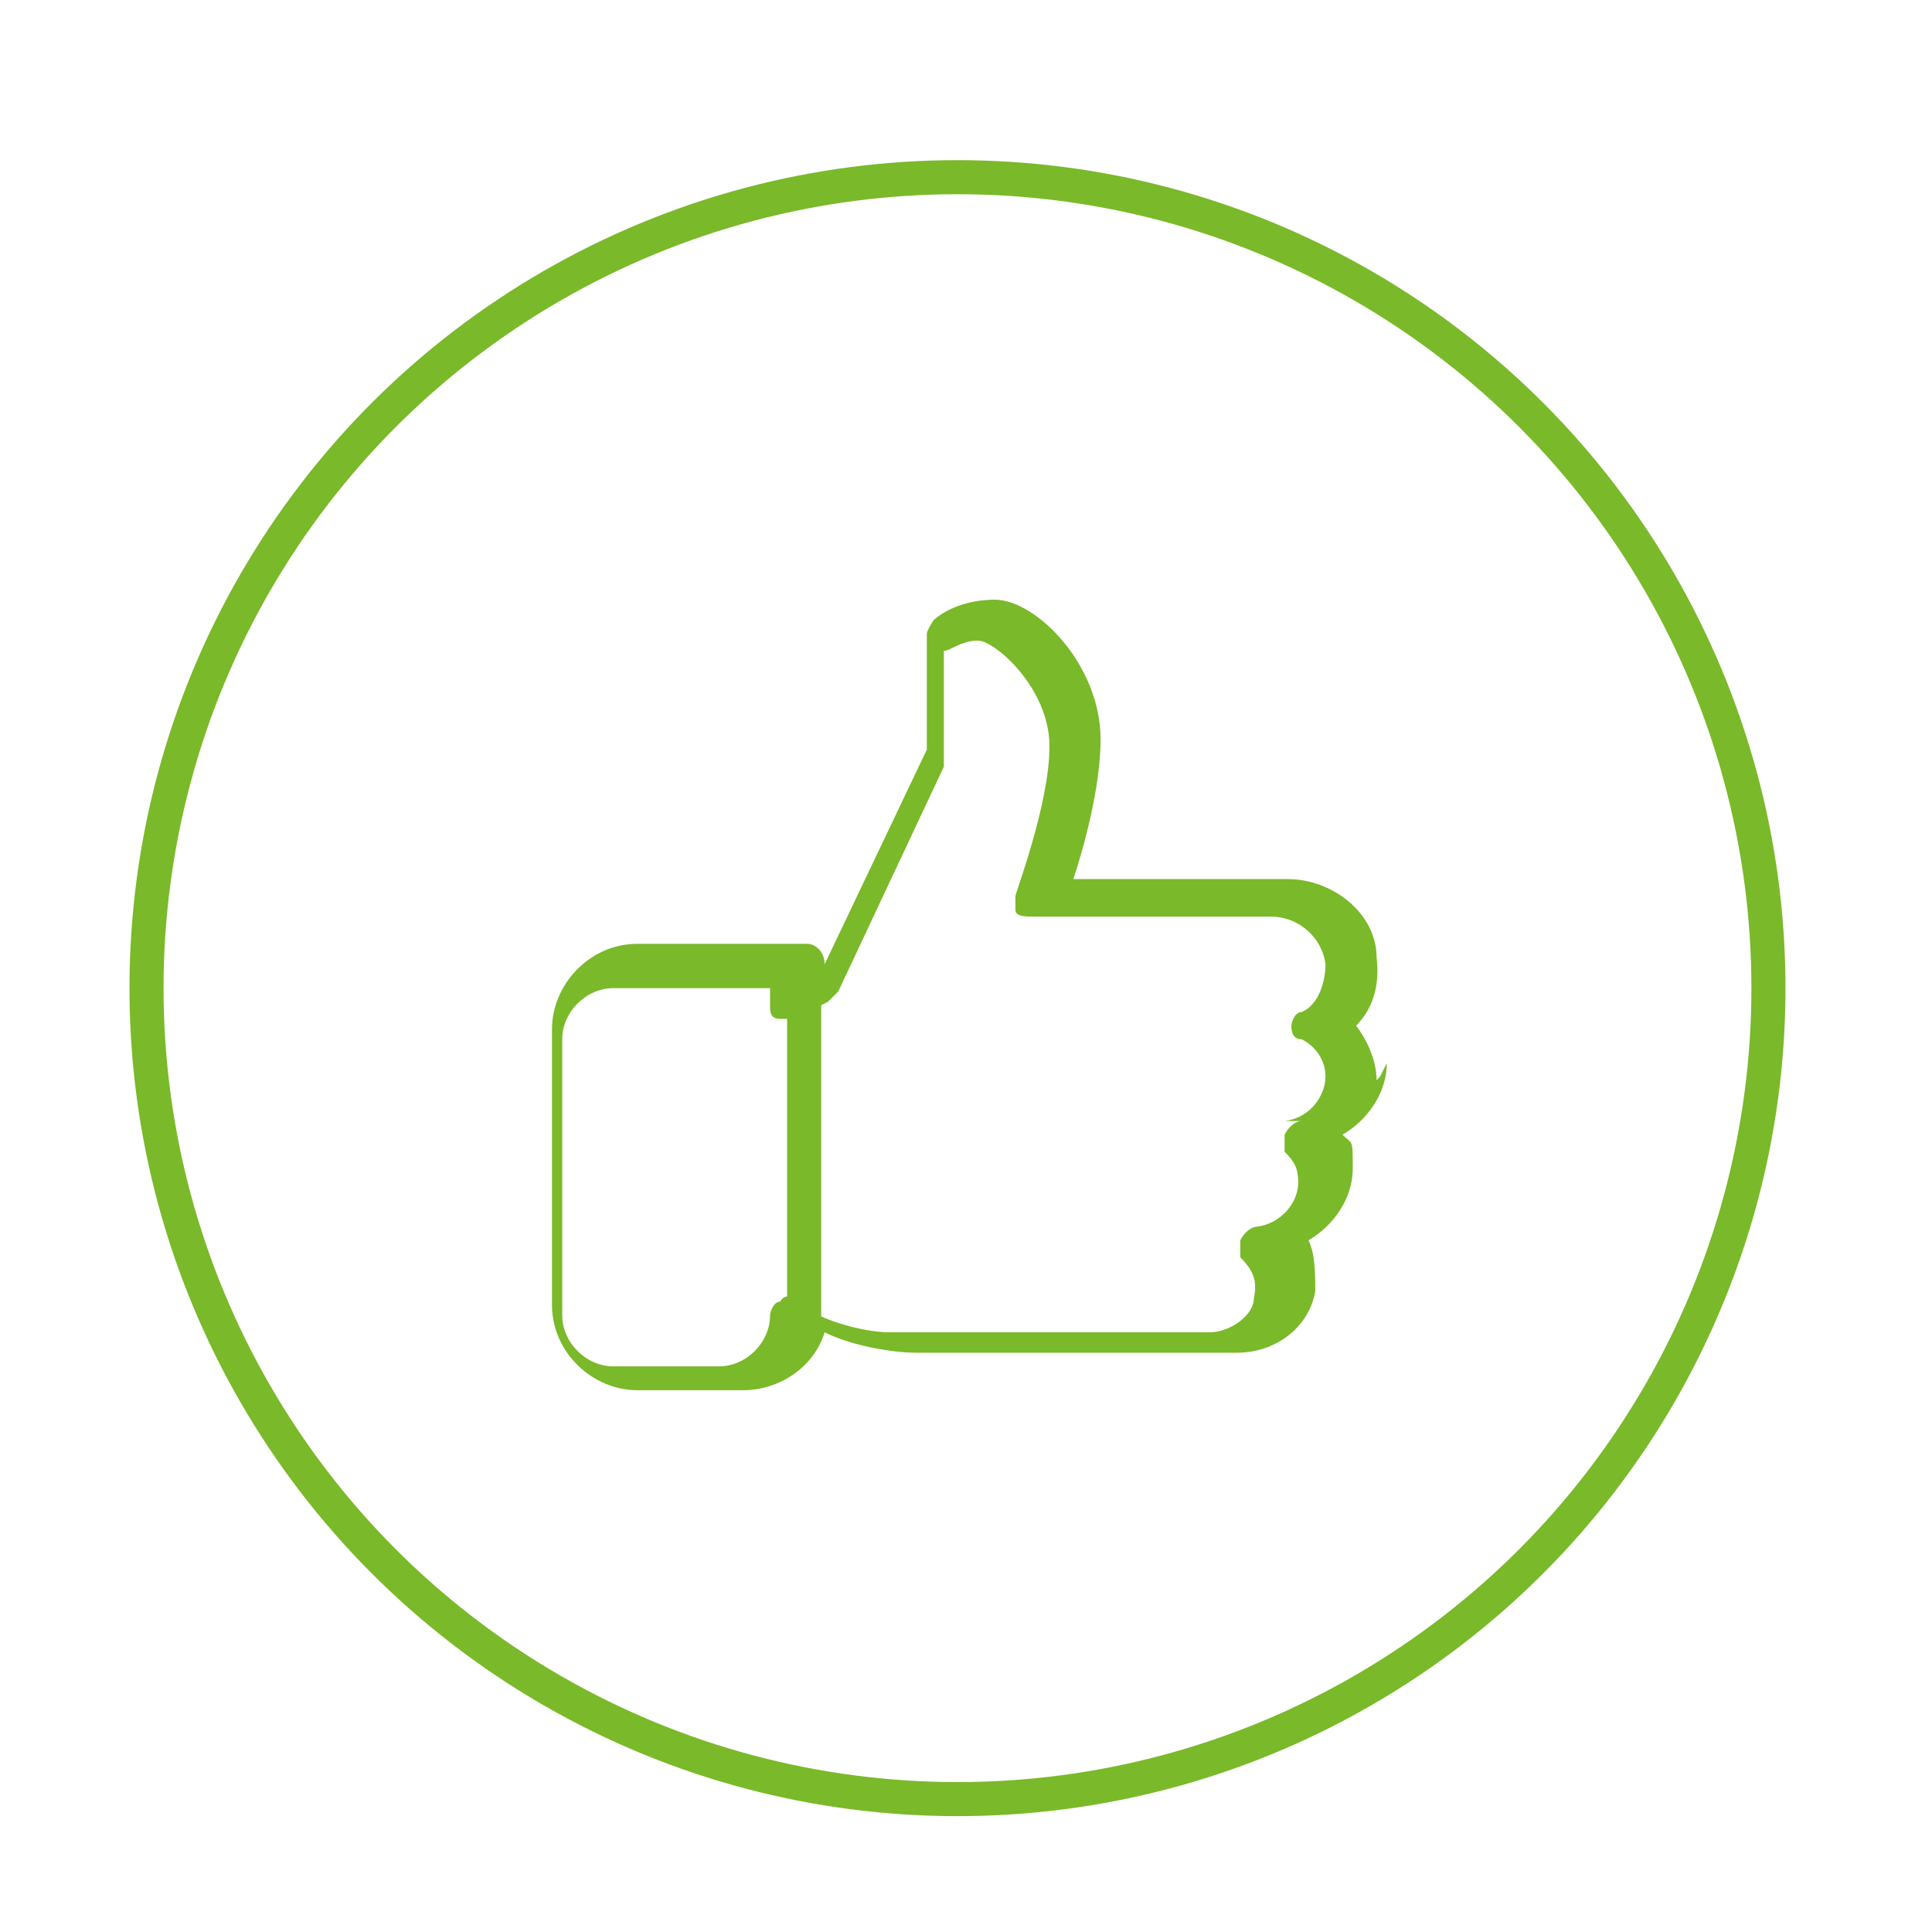 <?xml version="1.0" encoding="UTF-8"?>
<svg xmlns="http://www.w3.org/2000/svg" id="Laag_1" version="1.1" viewBox="0 0 56.7 56.7">
  <defs>
    <style>
      .st0 {
        fill: none;
        stroke: #7ab929;
      }

      .st1 {
        fill: #7ab929;
      }
    </style>
  </defs>
  <circle class="st0" cx="28.1" cy="29" r="23.8"></circle>
  <g>
    <path class="st1" d="M40.4,31.7c0-.6-.3-1.2-.6-1.6.5-.5.7-1.2.6-2,0-1.3-1.3-2.3-2.6-2.3h-6.3c.3-.9.8-2.7.8-4.1,0-2.2-1.9-4.1-3.1-4.1s-1.8.6-1.8.6c0,0-.2.3-.2.4v3.4l-3,6.3h0c0-.4-.3-.6-.5-.6h-5c-1.4,0-2.5,1.2-2.5,2.5v8.1c0,1.4,1.2,2.5,2.5,2.5h3.1c1.1,0,2.1-.7,2.4-1.7.8.4,2,.6,2.7.6h9.4c1.1,0,2.1-.7,2.3-1.8,0-.5,0-1.1-.2-1.5.7-.4,1.3-1.2,1.3-2.1s0-.7-.3-1c.7-.4,1.3-1.2,1.3-2.1l-.2.4ZM38.2,32.9c-.2,0-.4.2-.5.4,0,.2,0,.4,0,.5.3.3.4.5.4.9,0,.6-.5,1.2-1.2,1.3-.2,0-.4.2-.5.4,0,.2,0,.4,0,.5.4.4.5.7.4,1.2,0,.5-.7,1-1.3,1h-9.4c-.8,0-2.2-.4-2.7-.9-.2-.2-.4-.2-.5,0-.2,0-.3.3-.3.4,0,.8-.7,1.5-1.5,1.5h-3.1c-.8,0-1.5-.7-1.5-1.5v-8.1c0-.8.7-1.5,1.5-1.5h4.6v.5c0,.2,0,.4.3.4.2,0,.4,0,.4,0l1-.5c0,0,.2-.2.3-.3l3.1-6.6v-3.4c.2,0,.5-.3,1-.3s2.1,1.4,2.1,3.1-1,4.3-1,4.4v.4c0,.2.3.2.5.2h7c.8,0,1.5.6,1.6,1.4,0,.5-.2,1.2-.7,1.4-.2,0-.3.3-.3.4s0,.4.3.4c.4.2.7.6.7,1.1s-.4,1.2-1.2,1.3h.4Z"></path>
    <path class="st1" d="M23.6,28.9c-.3,0-.5.3-.5.5v9.2c0,.3.3.5.5.5s.5-.3.5-.5v-9.2c0-.3-.3-.5-.5-.5Z"></path>
  </g>
</svg>

